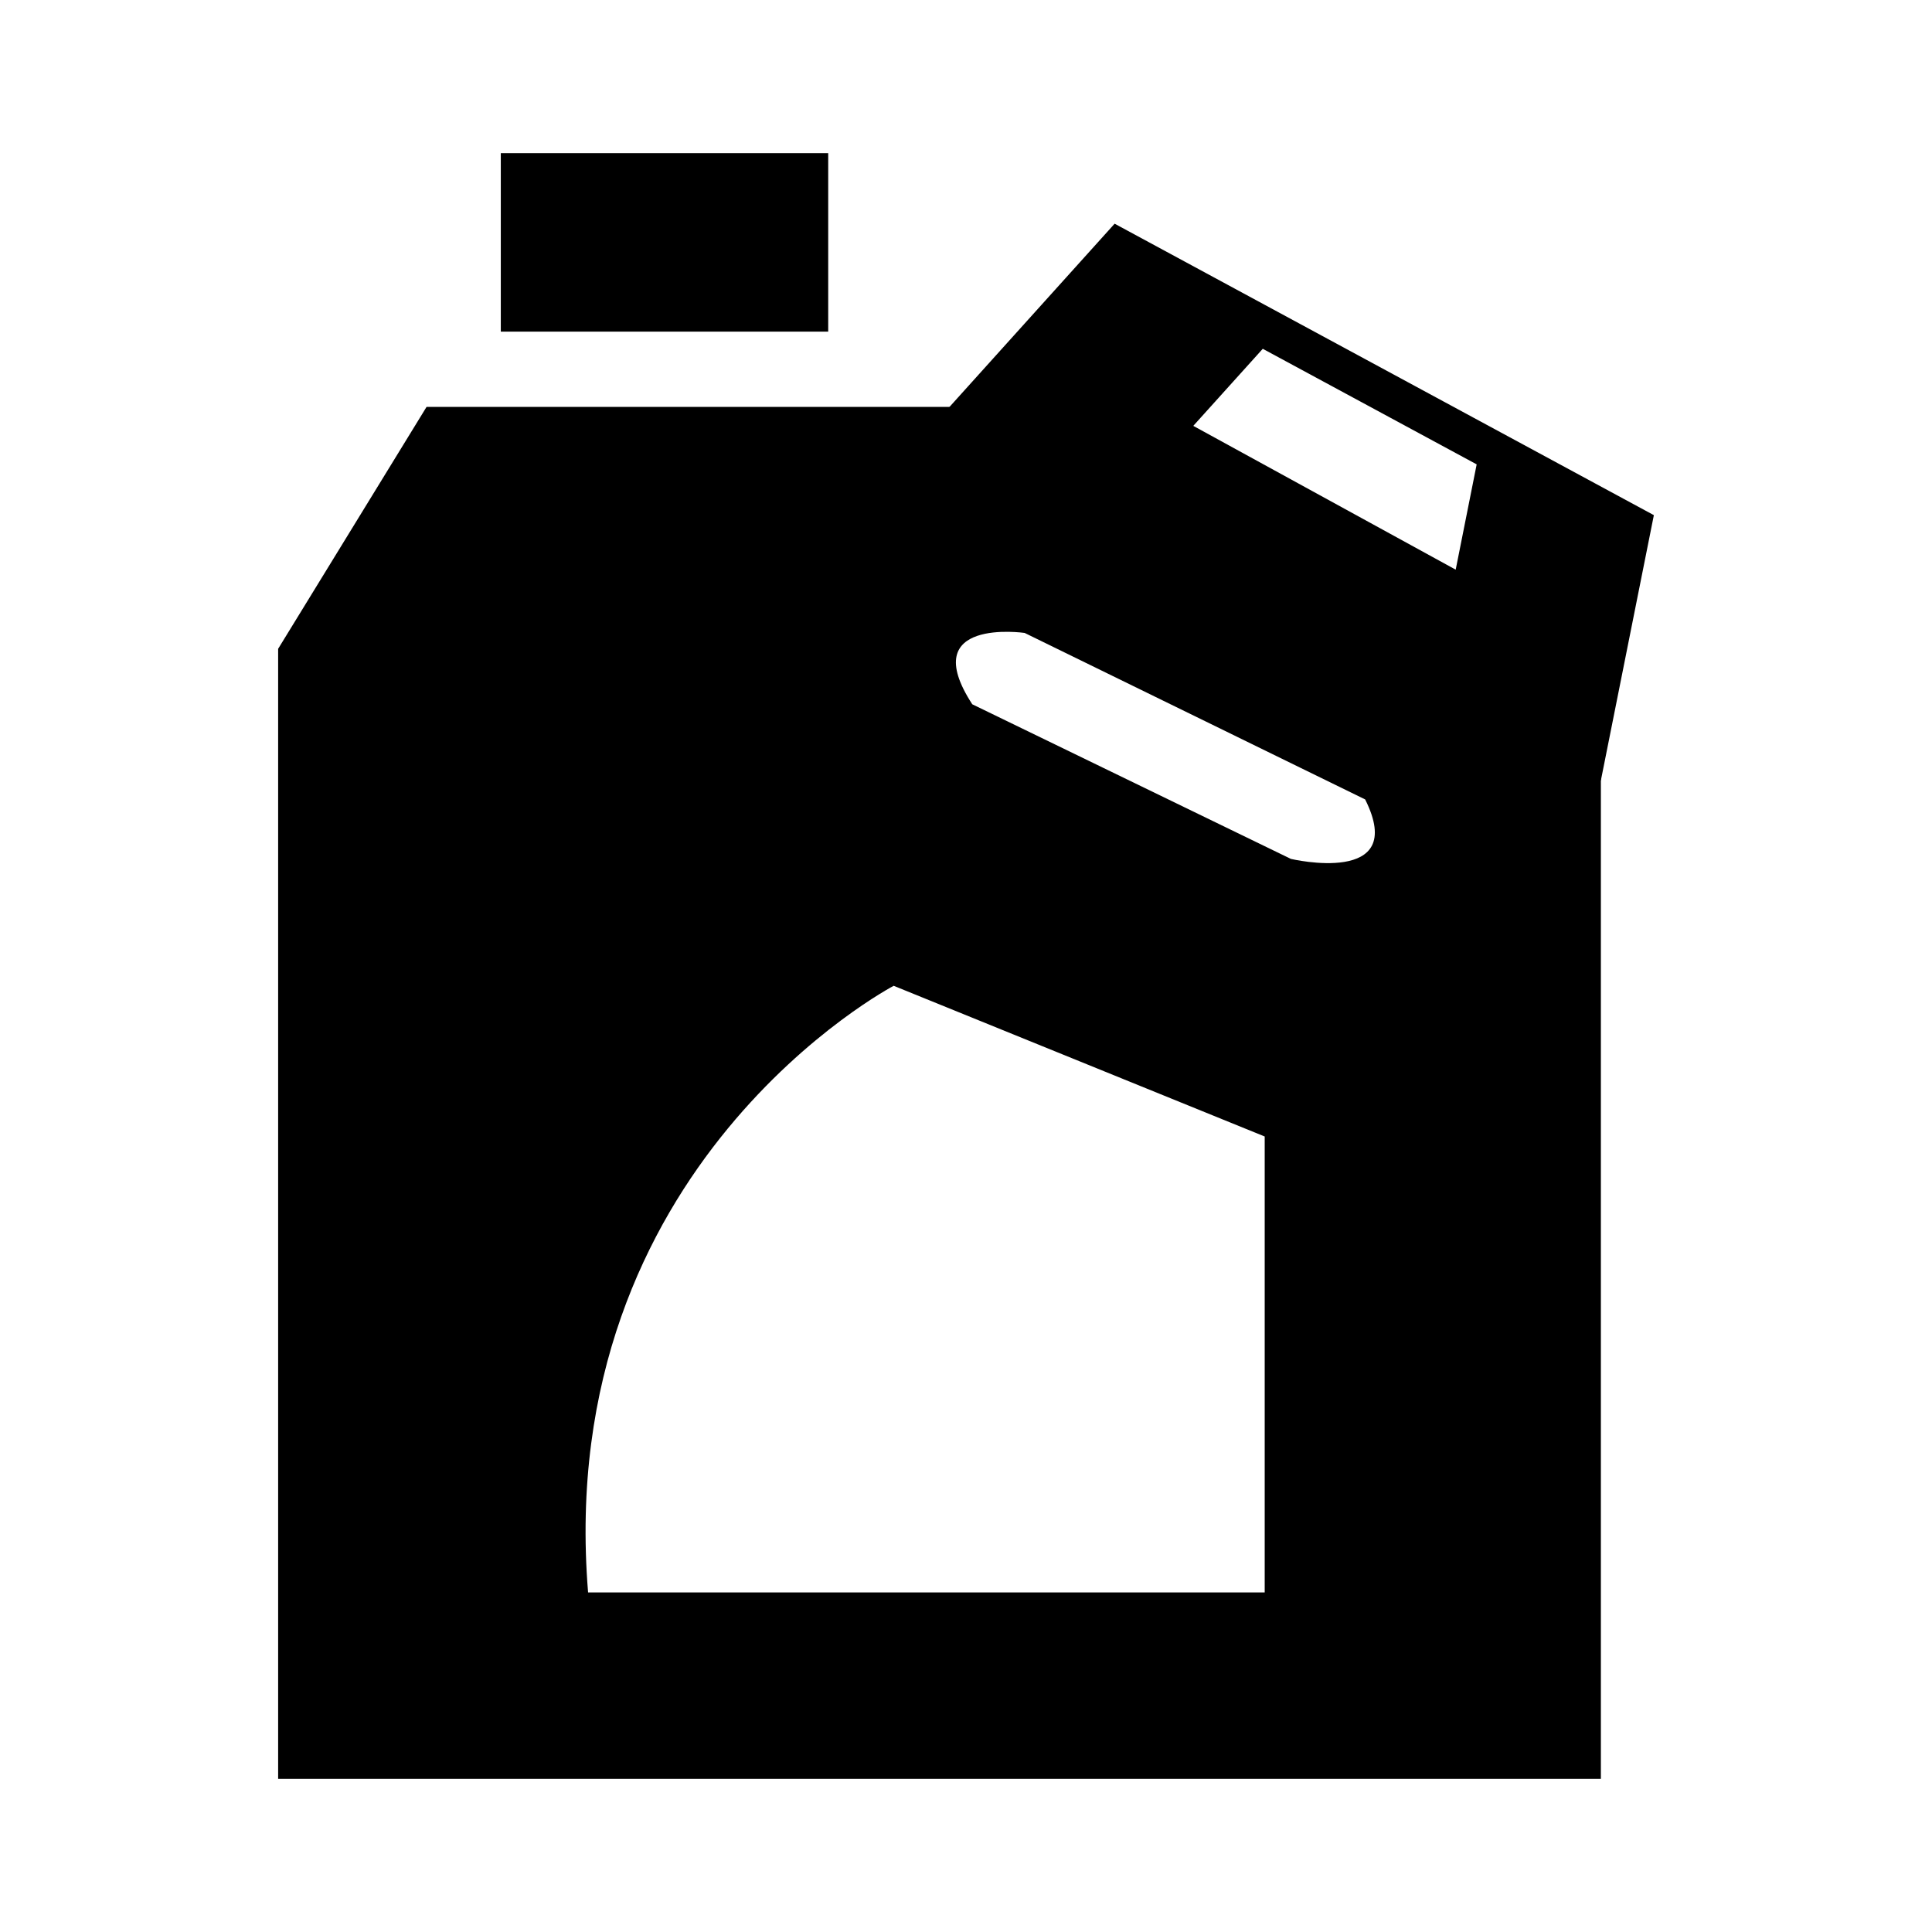 <svg width="28" height="28" viewBox="0 0 28 28" fill="none" xmlns="http://www.w3.org/2000/svg">
<path d="M7.258 2.22H12.003V4.806H7.258V2.22ZM21.936 9.518L14.027 5.897H6.182L4.031 9.403V25.78H23.201V11.127L21.936 9.518ZM18.329 23.079H8.523C8.017 16.873 12.952 14.287 12.952 14.287L18.329 16.471V23.079H18.329ZM18.709 12.448L14.091 10.207C13.268 8.943 14.85 9.173 14.85 9.173L19.785 11.586C20.417 12.851 18.709 12.448 18.709 12.448Z" fill="#09945F" style="fill:#09945F;fill:color(display-p3 0.035 0.58 0.372);fill-opacity:1;"/>
<path d="M16.154 3.242L13.616 6.058L23.201 11.311L23.969 7.466L16.154 3.242ZM21.097 8.256L17.294 6.172L18.301 5.055L21.401 6.73L21.097 8.256Z" fill="#09945F" style="fill:#09945F;fill:color(display-p3 0.035 0.58 0.372);fill-opacity:1;"/>
</svg>
